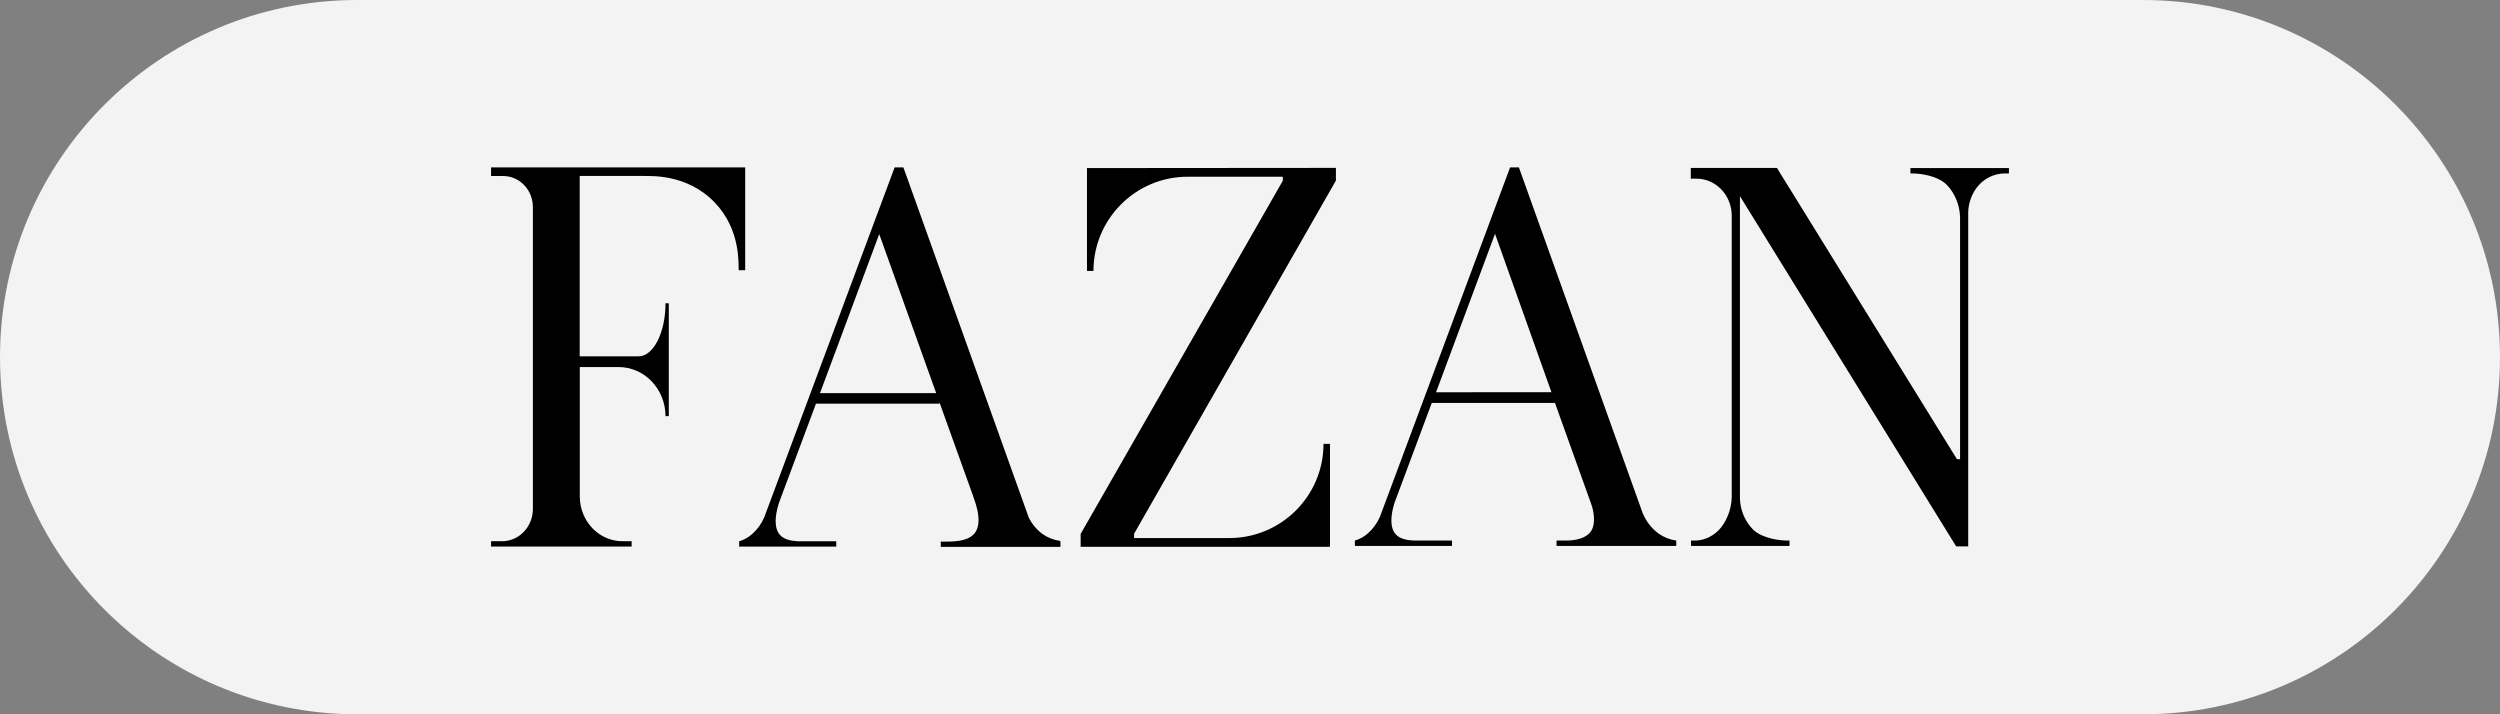 <?xml version="1.0" encoding="UTF-8"?> <svg xmlns="http://www.w3.org/2000/svg" width="112" height="32" viewBox="0 0 112 32" fill="none"><rect x="0" y="0" width="112" height="32" fill="#808080" stroke="none"/><path d="M0 16C0 7.163 7.163 0 16 0H96C104.837 0 112 7.163 112 16C112 24.837 104.837 32 96 32H16C7.163 32 0 24.837 0 16Z" fill="white" fill-opacity="0.9"></path><path d="M33.384 7.5V12.106H33.094C33.071 11.857 33.21 10.311 32.013 9.064C30.754 7.759 29.093 7.899 28.869 7.883H25.97V15.963H28.611C29.275 15.963 29.815 14.899 29.815 13.585H29.962V18.644H29.815C29.814 18.06 29.592 17.501 29.199 17.088C28.805 16.676 28.271 16.444 27.715 16.444H25.975V22.282C25.986 22.808 26.193 23.309 26.552 23.677C26.911 24.044 27.393 24.249 27.895 24.247H28.298V24.485H22V24.247H22.484C22.842 24.249 23.187 24.106 23.446 23.846C23.705 23.587 23.858 23.233 23.873 22.857V9.277C23.873 8.908 23.734 8.554 23.485 8.294C23.236 8.033 22.899 7.886 22.548 7.886H22V7.5H33.384ZM48.697 7.53V12.139H48.987C48.987 9.809 50.878 7.917 53.209 7.917H57.469V8.099L48.413 23.919V24.497H59.583V19.885H59.293C59.293 22.215 57.402 24.105 55.071 24.105H50.808V23.91L59.849 8.09V7.521L48.697 7.53ZM85.587 7.53V7.771H85.688C85.978 7.771 86.776 7.847 87.216 8.279C87.581 8.663 87.793 9.179 87.811 9.721V20.573H87.672L79.909 8.011L79.793 7.829L79.611 7.524H75.748V8.005H76.003C76.422 8.005 76.823 8.179 77.119 8.49C77.415 8.8 77.581 9.221 77.581 9.66V22.27C77.569 22.766 77.402 23.244 77.105 23.63C76.968 23.802 76.798 23.942 76.608 24.043C76.417 24.144 76.208 24.203 75.995 24.217H75.757V24.457H80.17V24.217H80.069C79.779 24.217 78.981 24.144 78.543 23.73C78.18 23.366 77.966 22.867 77.949 22.34V8.787L87.637 24.479H88.176V9.493C88.192 9.045 88.36 8.618 88.652 8.291C88.942 7.975 89.336 7.789 89.754 7.771H90V7.53H85.587ZM47.508 24.263V24.5H42.147V24.263H42.437C42.93 24.263 43.469 24.202 43.707 23.828C44.066 23.265 43.574 22.227 43.594 22.218L42.089 18.029V18.084H36.556L34.993 22.27L34.901 22.523C34.79 22.86 34.645 23.463 34.86 23.849C35.025 24.153 35.388 24.232 35.776 24.25H37.464V24.488H33.114V24.25C33.327 24.187 33.525 24.078 33.694 23.928C33.928 23.723 34.114 23.465 34.239 23.174L40.079 7.5H40.471L40.622 7.917L46.09 23.192C46.238 23.486 46.451 23.738 46.711 23.928C46.946 24.09 47.212 24.194 47.491 24.232L47.508 24.263ZM41.941 17.612L39.511 10.825L39.389 10.488L36.736 17.612H41.941ZM75.096 24.217V24.457H69.734V24.217H70.166C70.61 24.217 71.083 24.108 71.288 23.782C71.494 23.456 71.407 22.924 71.288 22.583L71.17 22.255L69.662 18.05H64.144L62.581 22.24L62.485 22.492C62.375 22.83 62.23 23.432 62.444 23.819C62.61 24.123 62.972 24.202 63.361 24.217H65.048V24.457H60.699V24.217C60.912 24.156 61.11 24.047 61.279 23.898C61.511 23.693 61.698 23.436 61.824 23.146L67.652 7.5H68.047L73.556 22.888L73.533 22.824C73.672 23.257 73.939 23.633 74.295 23.898C74.535 24.068 74.809 24.177 75.096 24.217ZM69.505 17.57L66.977 10.475L64.335 17.573L69.505 17.57Z" fill="black"></path></svg> 
